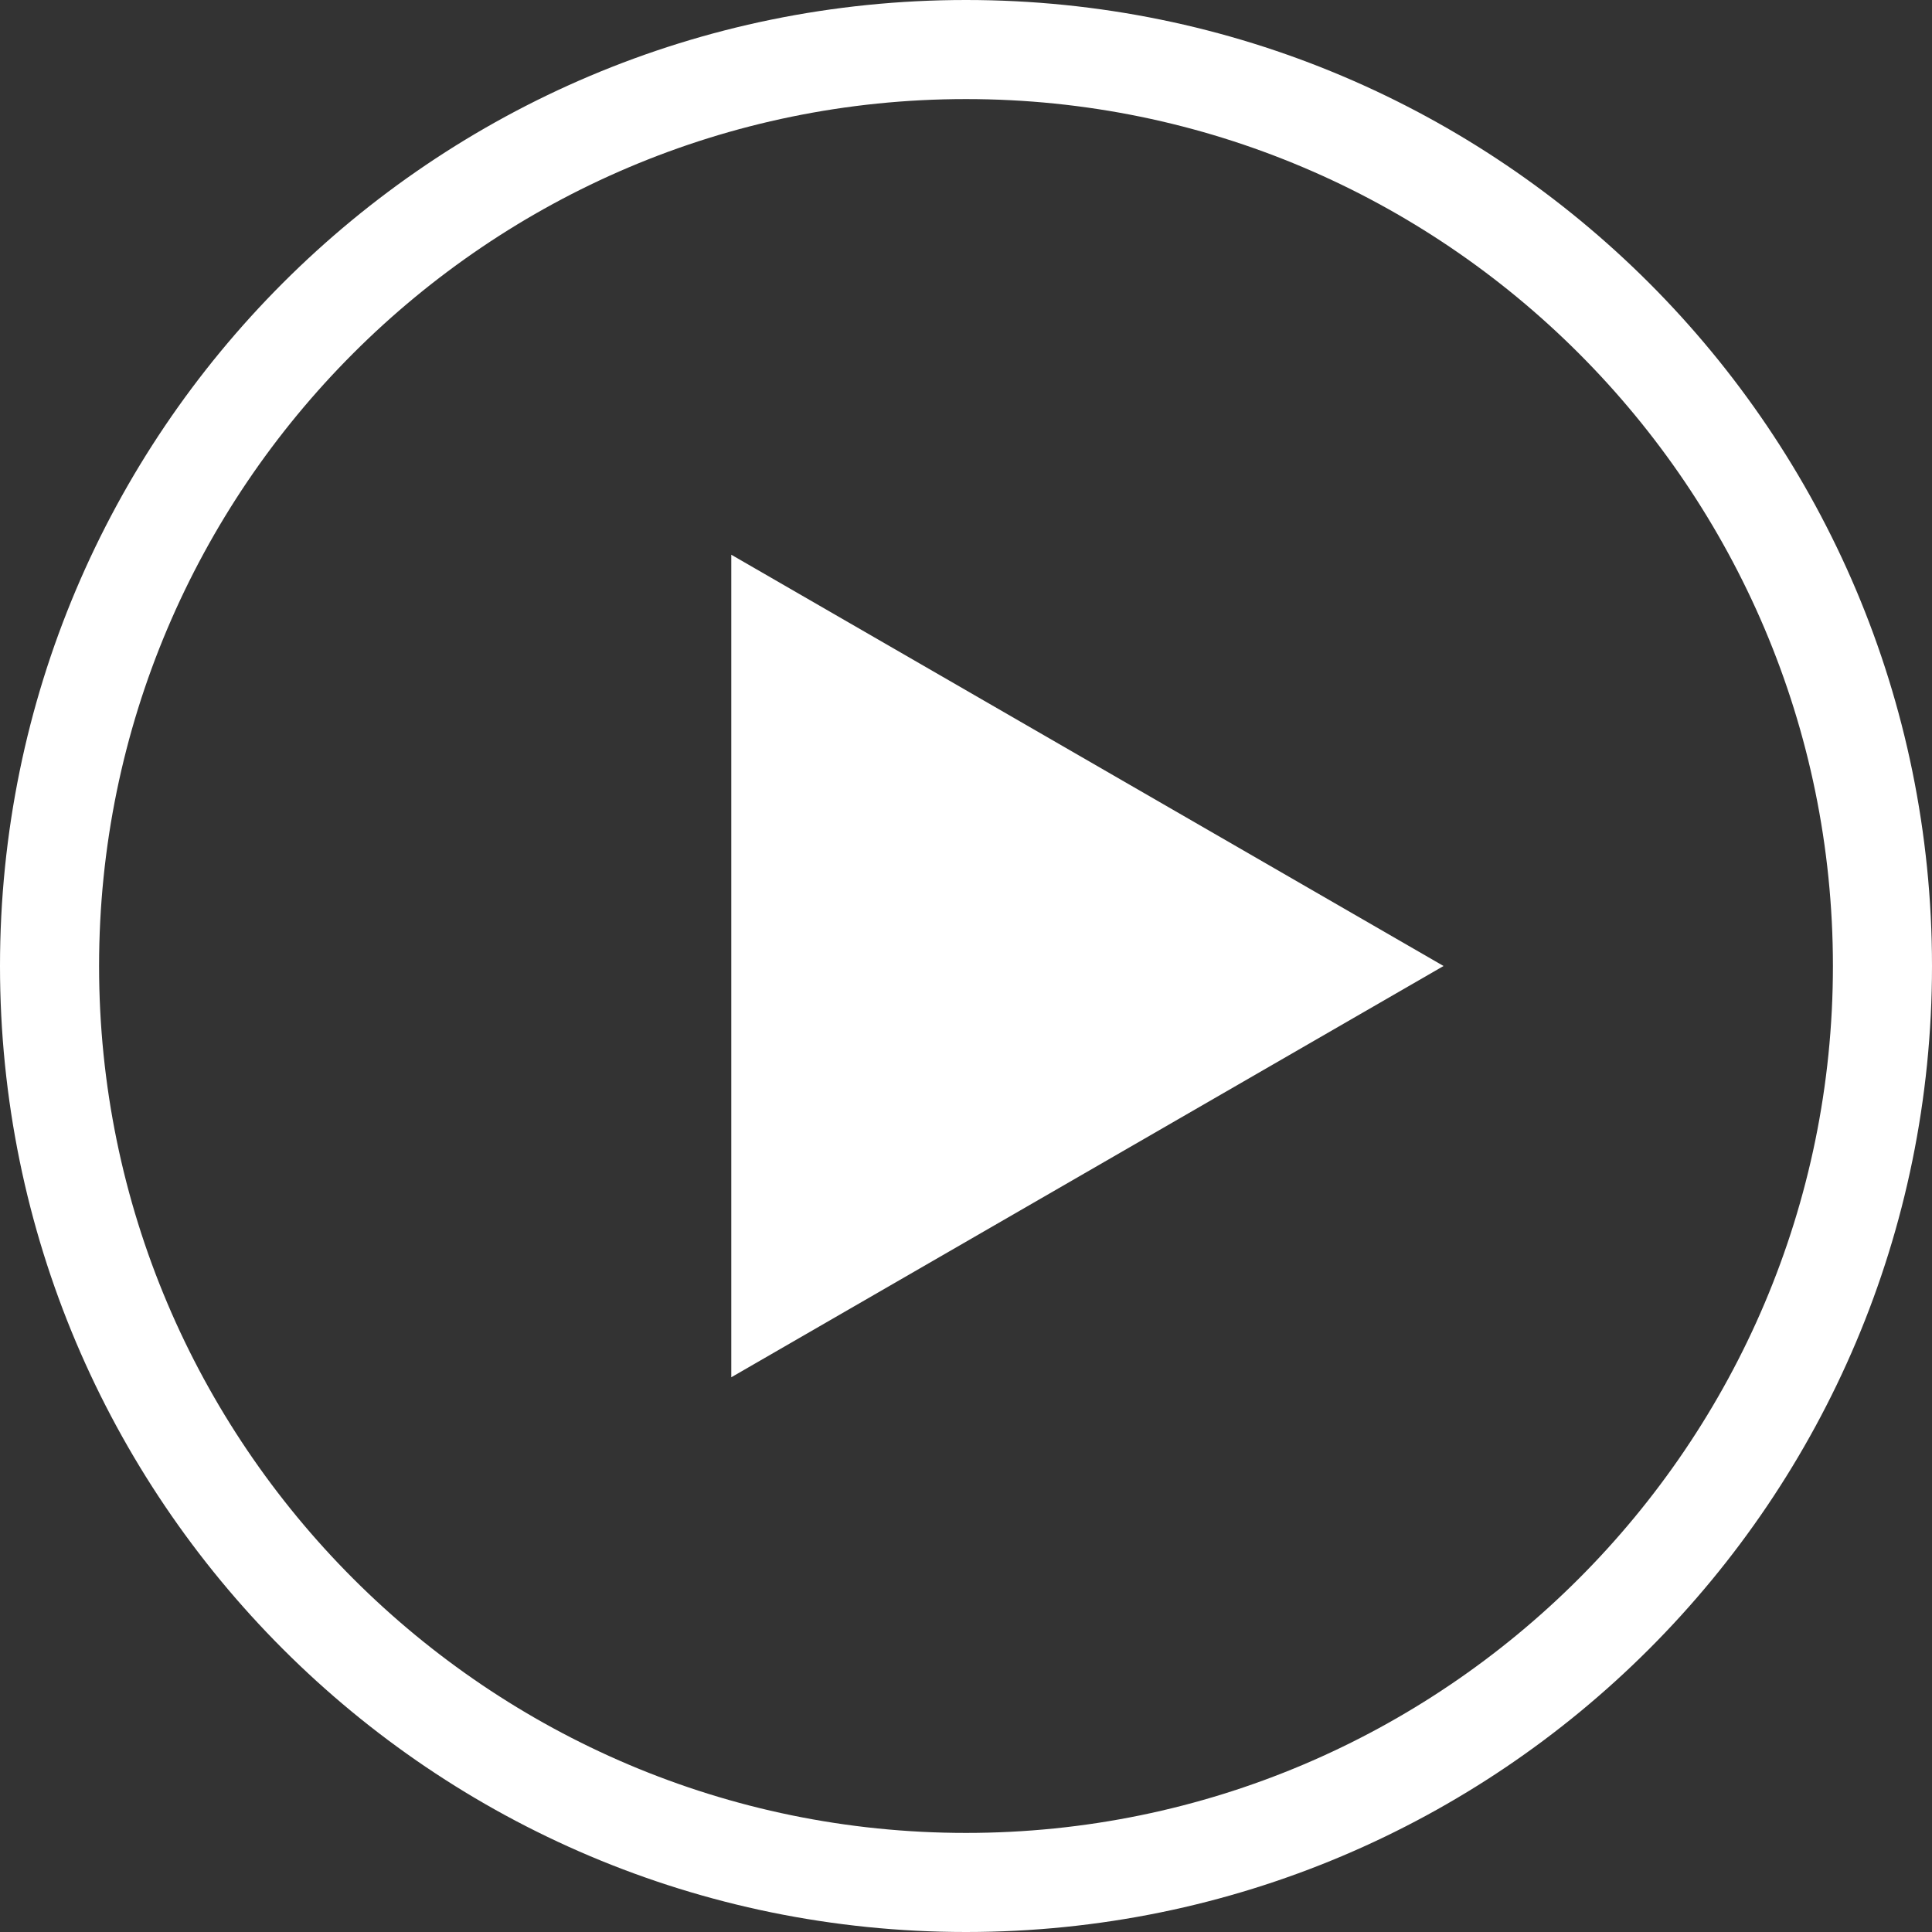 <?xml version="1.0" encoding="UTF-8"?> <!-- Generator: Adobe Illustrator 24.1.0, SVG Export Plug-In . SVG Version: 6.00 Build 0) --> <svg xmlns="http://www.w3.org/2000/svg" xmlns:xlink="http://www.w3.org/1999/xlink" id="Слой_1" x="0px" y="0px" viewBox="0 0 195 195" style="enable-background:new 0 0 195 195;" xml:space="preserve"><rect x="0" y="0" width="195" height="195" fill="#333333" stroke="none"/> <style type="text/css"> .st0{fill:none;stroke:#000000;stroke-miterlimit:10;} .st1{fill:#FFFFFF;} .st2{fill:#FF00FF;} .st3{fill:none;stroke:#FFFFFF;stroke-width:13;stroke-linejoin:bevel;stroke-miterlimit:10;} </style> <path class="st1" d="M97.5,10c48.25,0,87.5,39.25,87.5,87.5S145.75,185,97.5,185S10,145.75,10,97.5S49.25,10,97.5,10 M97.5,0 C43.65,0,0,43.65,0,97.5C0,151.35,43.65,195,97.5,195S195,151.35,195,97.5C195,43.65,151.35,0,97.5,0L97.5,0z"></path> <g> <g> <polygon class="st1" points="73.81,55.99 145.7,97.5 73.81,139.01 "></polygon> </g> </g> </svg> 